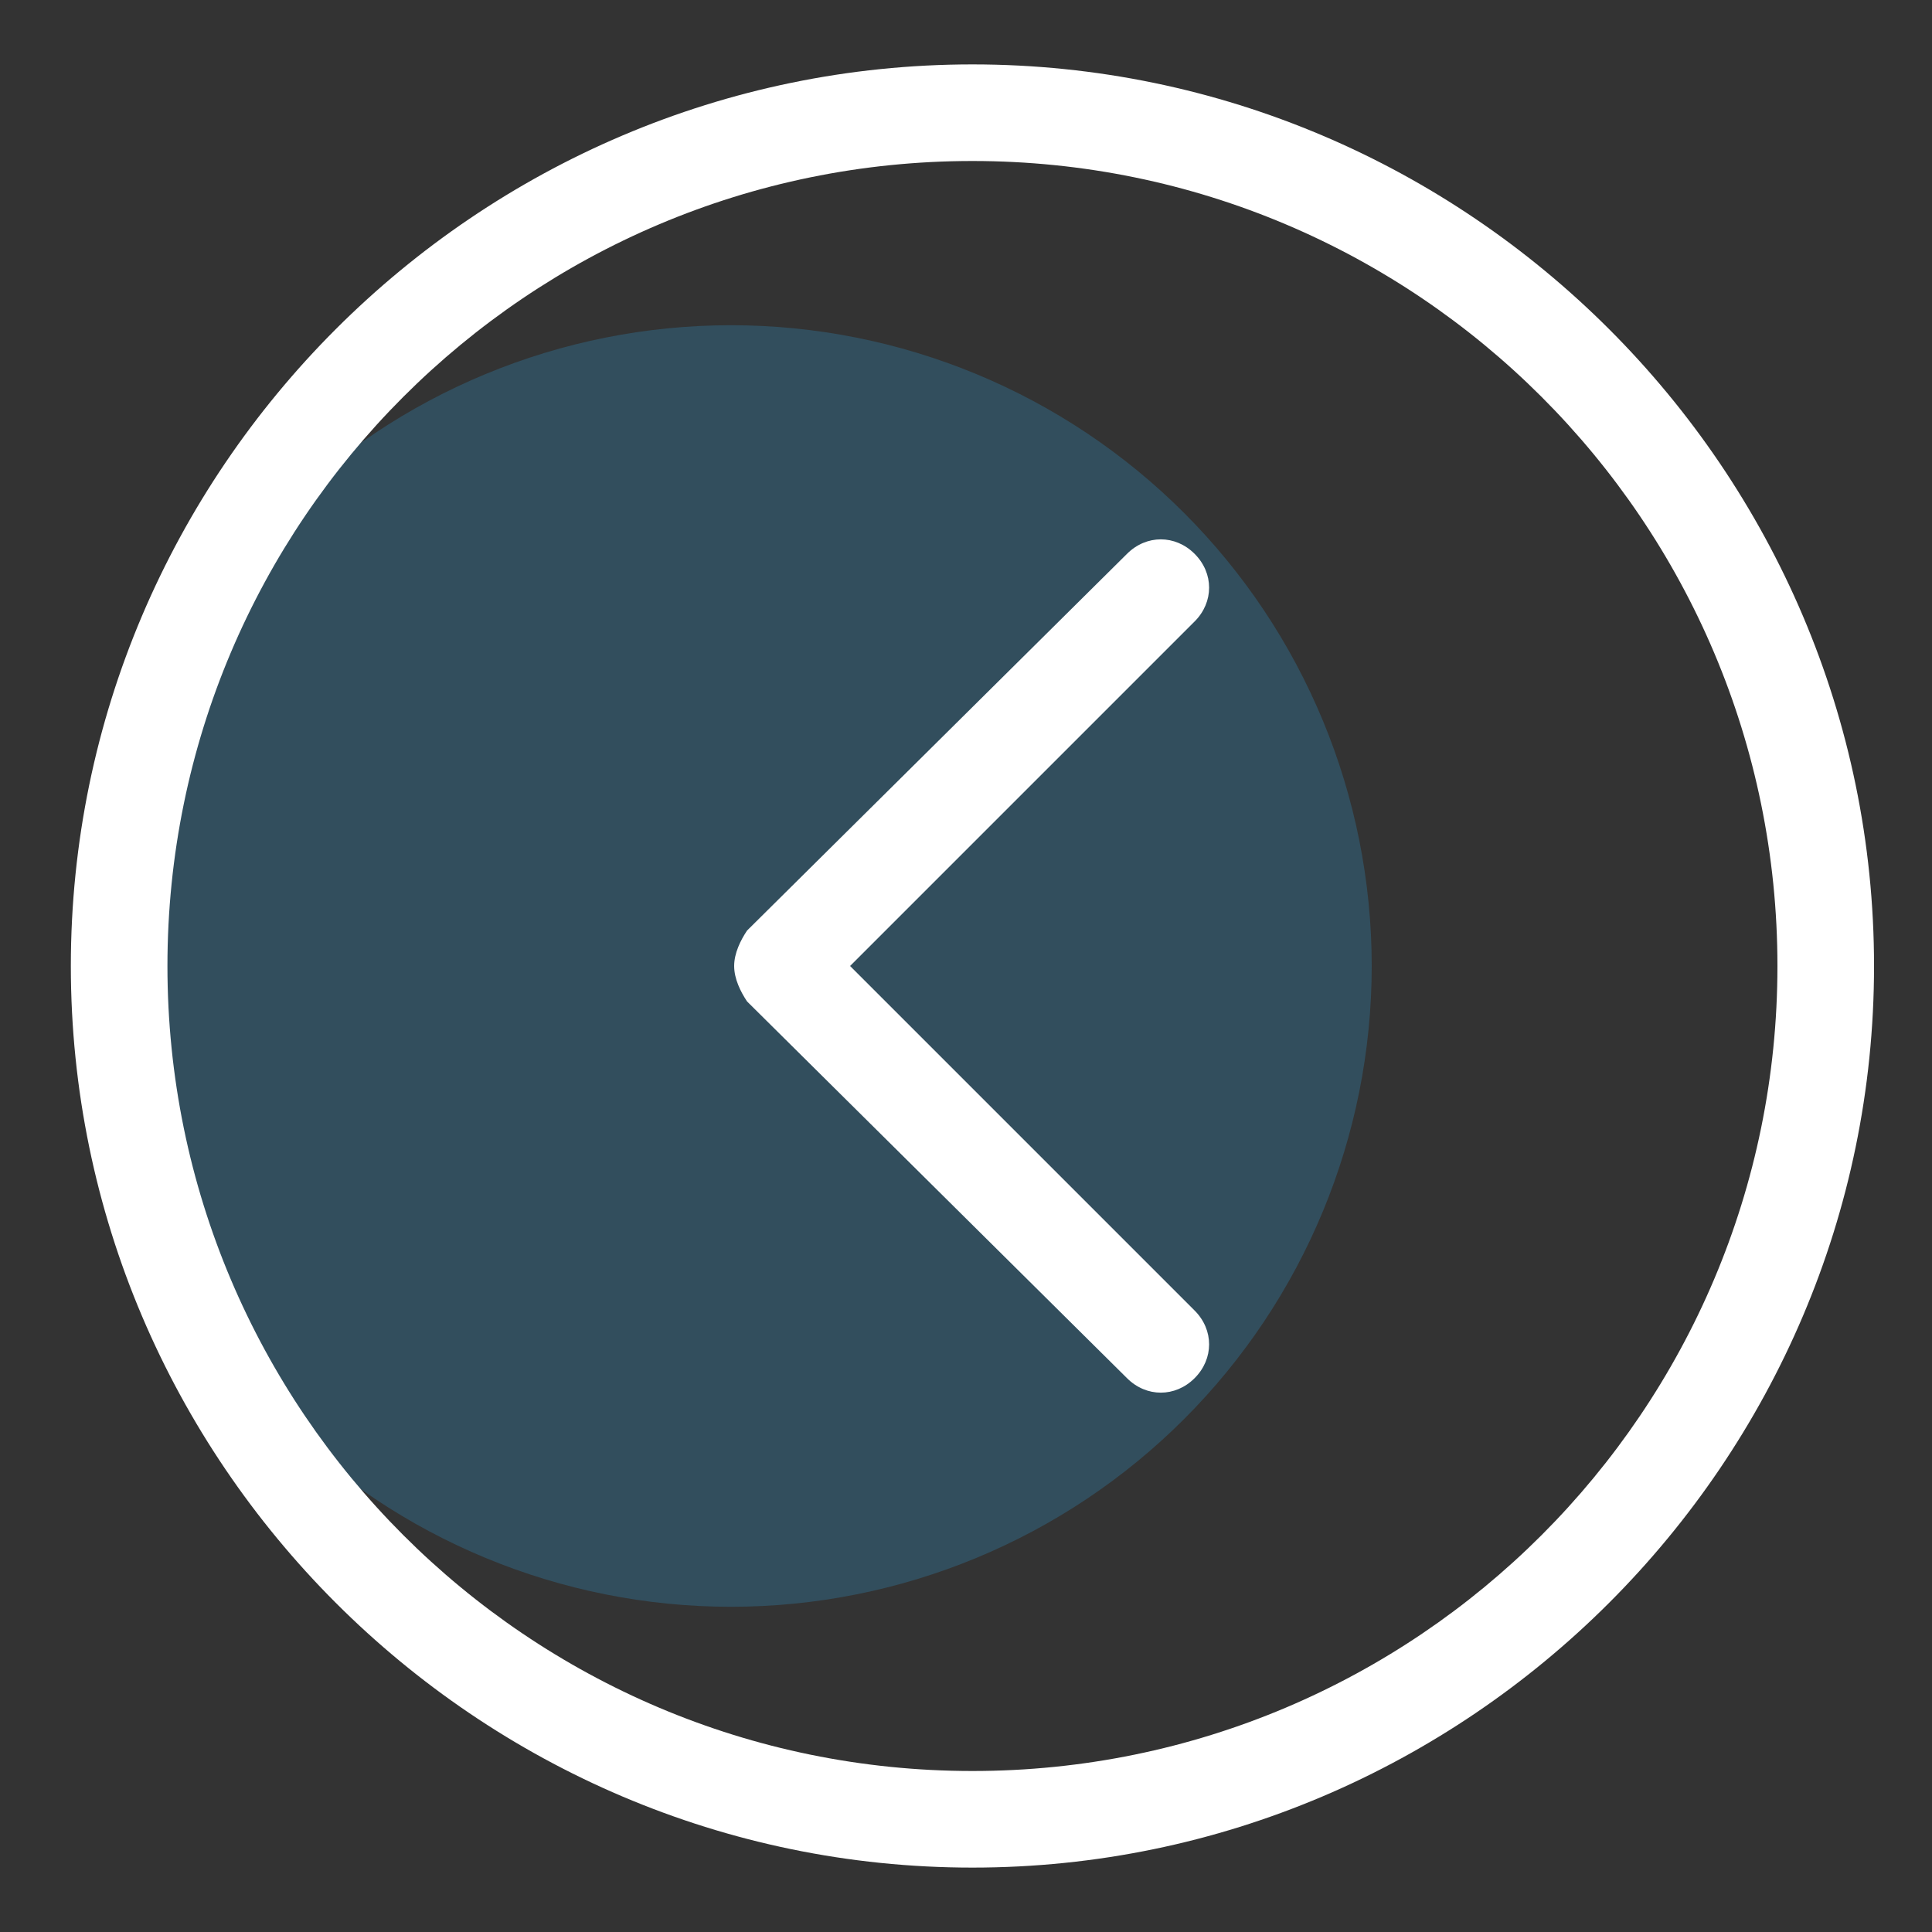 <svg width="36" height="36" viewBox="0 0 36 36" fill="none" xmlns="http://www.w3.org/2000/svg">
<rect x="0" y="0" width="36" height="36" fill="#333333" stroke="none"/>
<path opacity="0.3" d="M13.62 6.06C10.453 6.06 7.416 7.318 5.177 9.557C2.938 11.796 1.68 14.833 1.68 18C1.68 21.167 2.938 24.204 5.177 26.443C7.416 28.682 10.453 29.94 13.62 29.94C16.787 29.94 19.824 28.682 22.063 26.443C24.302 24.204 25.56 21.167 25.56 18C25.56 14.833 24.302 11.796 22.063 9.557C19.824 7.318 16.787 6.06 13.62 6.06Z" fill="#308CBF"/>
<path d="M1.32 18C1.32 8.76 8.88 1.2 18.12 1.2C27.36 1.2 34.92 8.76 34.92 18C34.92 27.24 27.36 34.8 18.12 34.8C8.88 34.8 1.32 27.24 1.32 18ZM33.12 18C33.12 9.72 26.4 3 18.12 3C9.84 3 3.12 9.72 3.12 18C3.12 26.28 9.84 33 18.12 33C26.4 33 33.12 26.28 33.12 18Z" fill="white"/>
<path d="M13.68 18C13.68 17.76 13.8 17.52 13.92 17.34L21 10.32C21.36 9.96 21.9 9.96 22.26 10.32C22.62 10.68 22.62 11.22 22.26 11.58L15.84 18L22.26 24.42C22.62 24.78 22.62 25.32 22.26 25.68C21.9 26.04 21.36 26.04 21 25.68L13.92 18.66C13.8 18.48 13.68 18.24 13.68 18Z" fill="white"/>
</svg>
